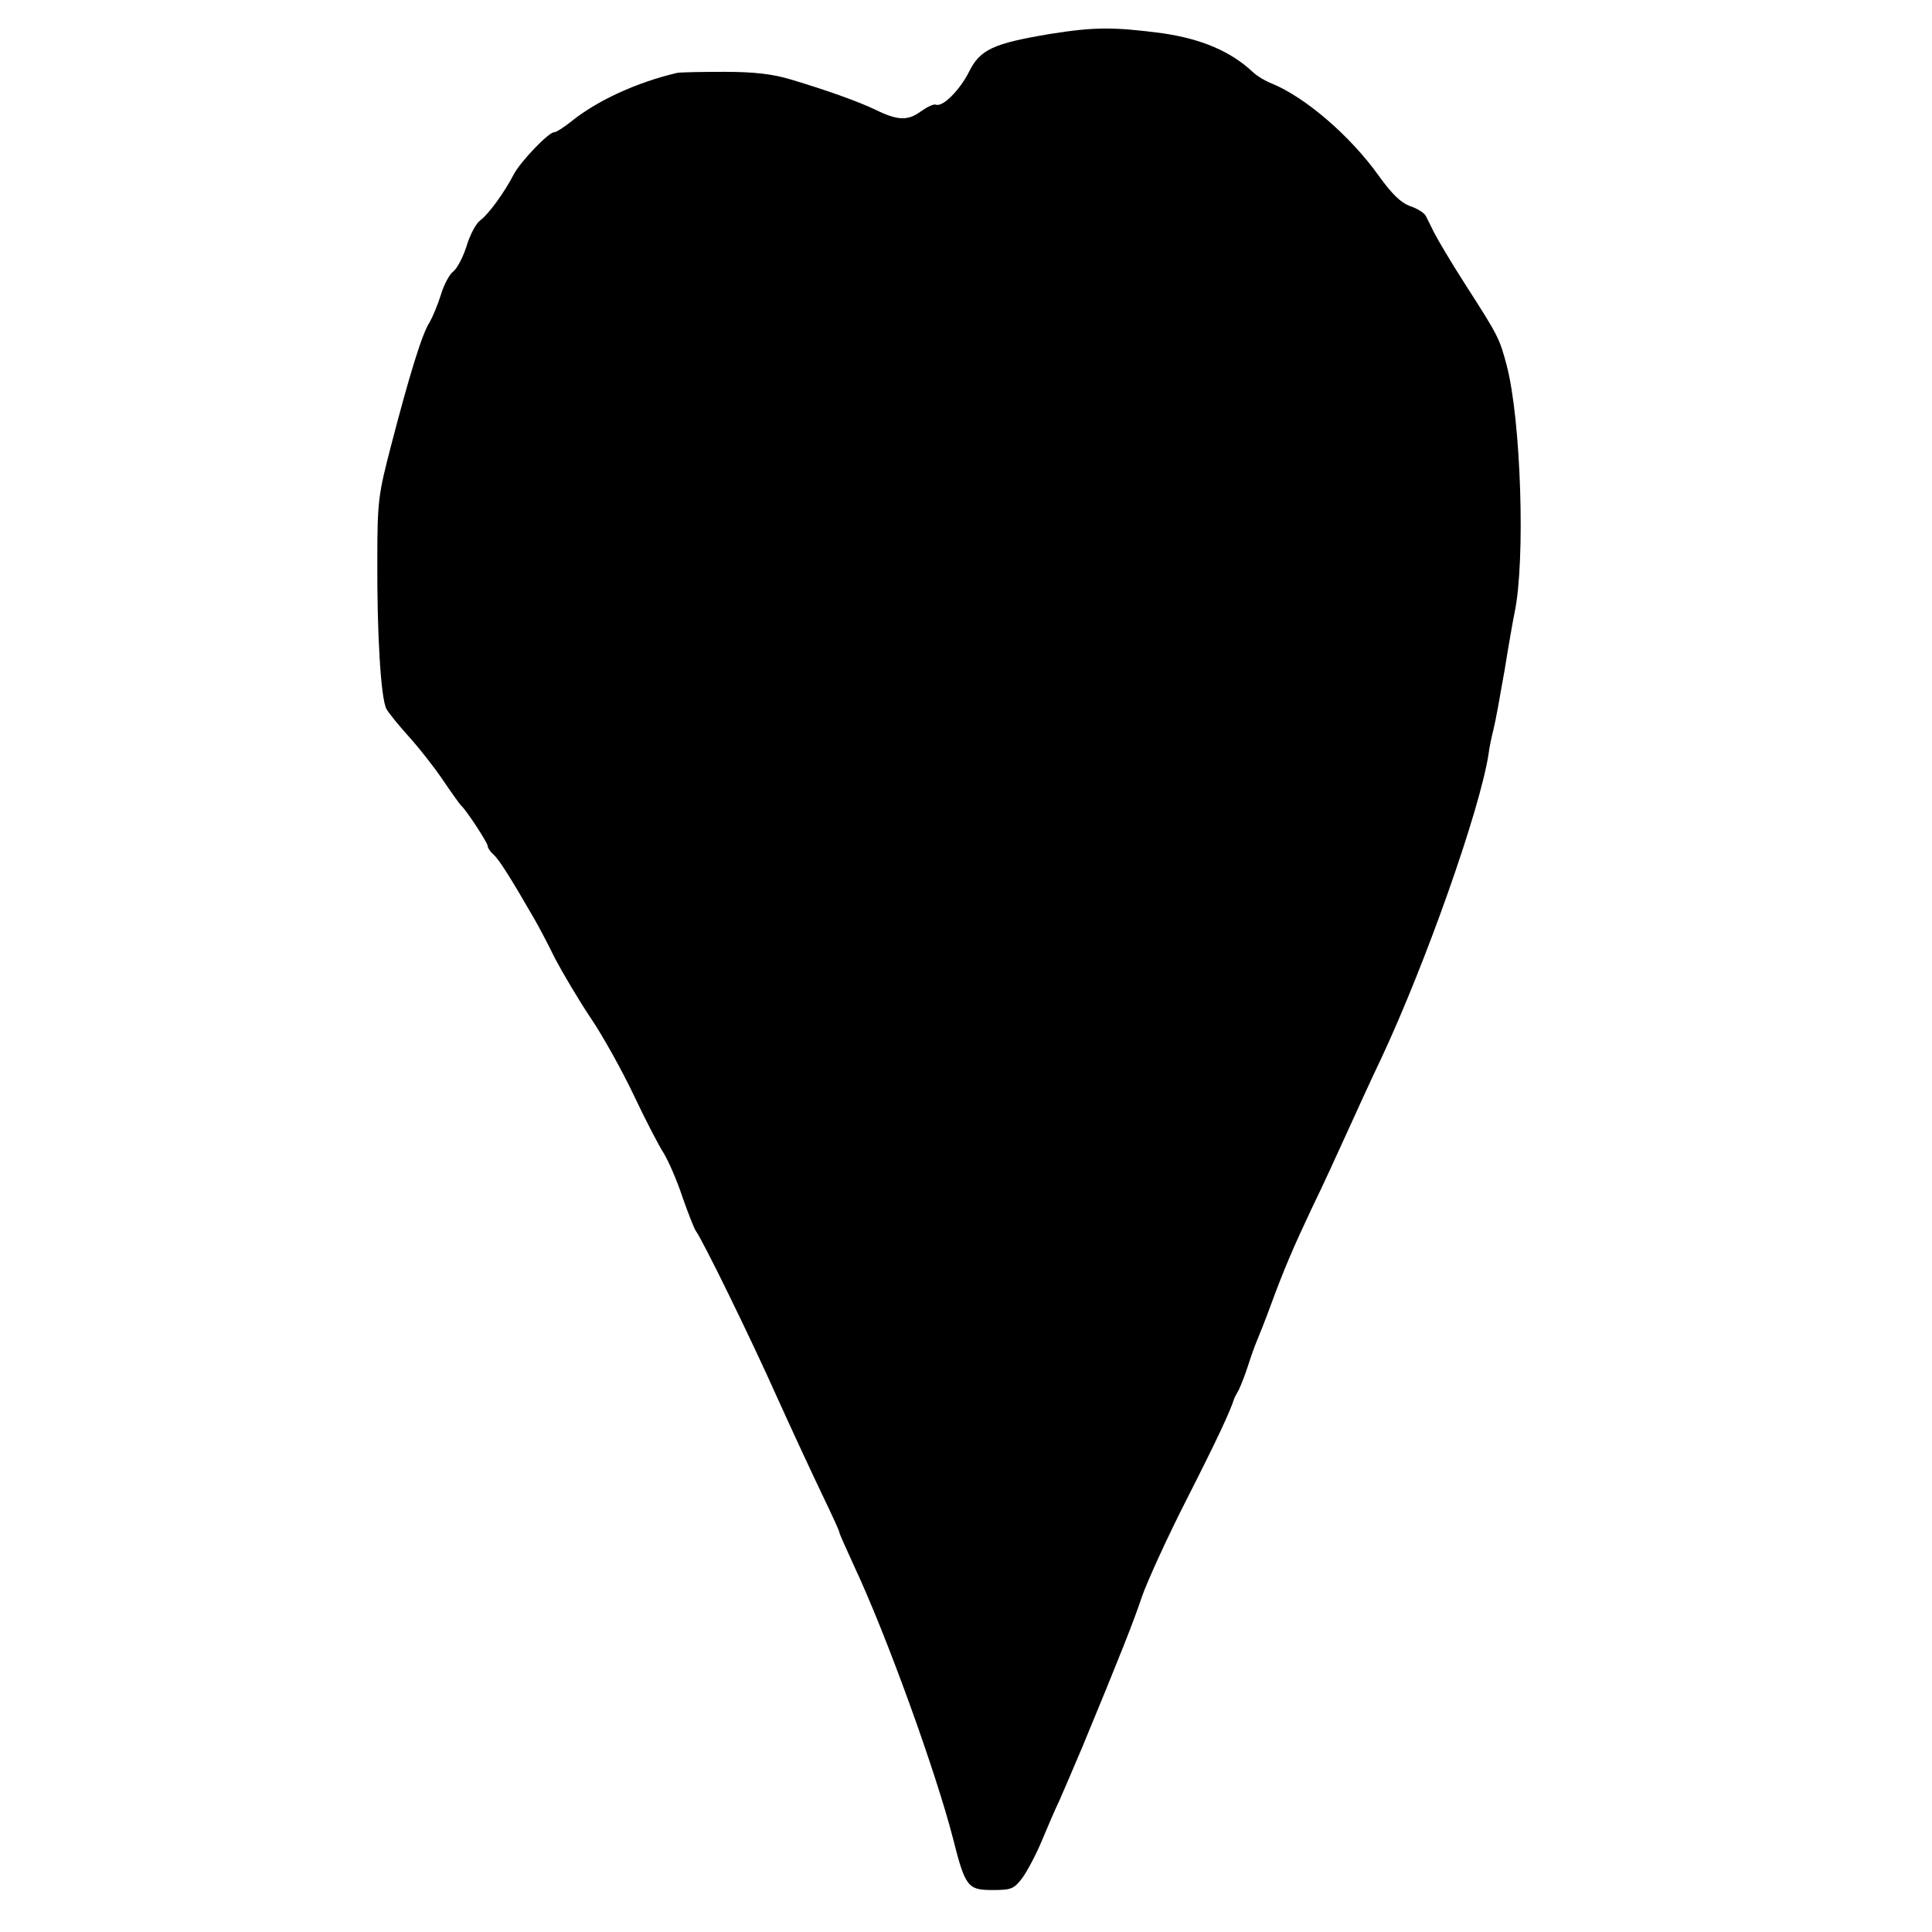 <?xml version="1.0" standalone="no"?>
<!DOCTYPE svg PUBLIC "-//W3C//DTD SVG 20010904//EN"
 "http://www.w3.org/TR/2001/REC-SVG-20010904/DTD/svg10.dtd">
<svg version="1.0" xmlns="http://www.w3.org/2000/svg"
 width="511pt" height="511pt" viewBox="0 0 511 511"
 preserveAspectRatio="xMidYMid meet">
<g transform="translate(0,511) scale(0.1,-0.1)"
fill="#000000" stroke="none">
<path d="M2776 5020 c-149 -25 -184 -41 -213 -100 -25 -49 -69 -93 -87 -87 -6
3 -24 -6 -41 -18 -34 -25 -61 -24 -120 5 -44 21 -124 50 -224 80 -47 14 -95
20 -175 20 -61 0 -118 -1 -126 -3 -106 -25 -211 -73 -280 -129 -19 -15 -39
-28 -45 -28 -14 0 -89 -78 -106 -111 -26 -50 -68 -107 -89 -122 -11 -8 -27
-38 -36 -68 -9 -29 -25 -59 -35 -67 -10 -7 -25 -35 -33 -62 -8 -26 -22 -59
-30 -73 -19 -28 -53 -138 -102 -327 -33 -127 -36 -145 -36 -300 -1 -194 9
-366 24 -395 6 -11 33 -44 60 -74 27 -30 68 -82 90 -115 23 -34 44 -63 47 -66
14 -12 71 -99 71 -108 0 -5 7 -15 15 -22 14 -12 44 -59 108 -170 11 -19 36
-66 55 -105 20 -38 62 -109 94 -157 32 -47 83 -139 114 -204 31 -66 67 -135
80 -155 12 -20 35 -72 49 -115 15 -43 31 -83 35 -89 18 -24 145 -283 215 -440
42 -93 97 -211 121 -261 24 -50 44 -93 44 -97 0 -3 18 -43 39 -89 85 -181 216
-543 262 -722 32 -127 39 -135 104 -135 50 0 57 3 79 32 13 18 36 61 51 97 15
36 36 85 48 110 11 25 38 88 60 140 99 239 136 333 157 396 13 38 66 155 119
259 81 159 116 235 125 265 1 3 7 14 13 25 5 11 16 38 23 60 7 22 18 54 25 70
7 17 23 57 35 90 36 98 60 154 110 260 27 55 68 145 93 200 25 55 65 143 90
195 118 252 261 657 284 805 2 17 8 46 13 65 5 19 18 91 30 160 11 69 23 136
26 150 29 137 17 510 -21 654 -19 71 -21 76 -109 213 -38 59 -75 122 -83 138
-8 17 -18 36 -22 44 -4 8 -23 20 -42 26 -24 9 -47 31 -83 81 -75 105 -194 207
-282 243 -18 7 -41 21 -51 31 -59 55 -136 87 -238 102 -130 17 -180 17 -299
-2z"/>
</g>
</svg>
